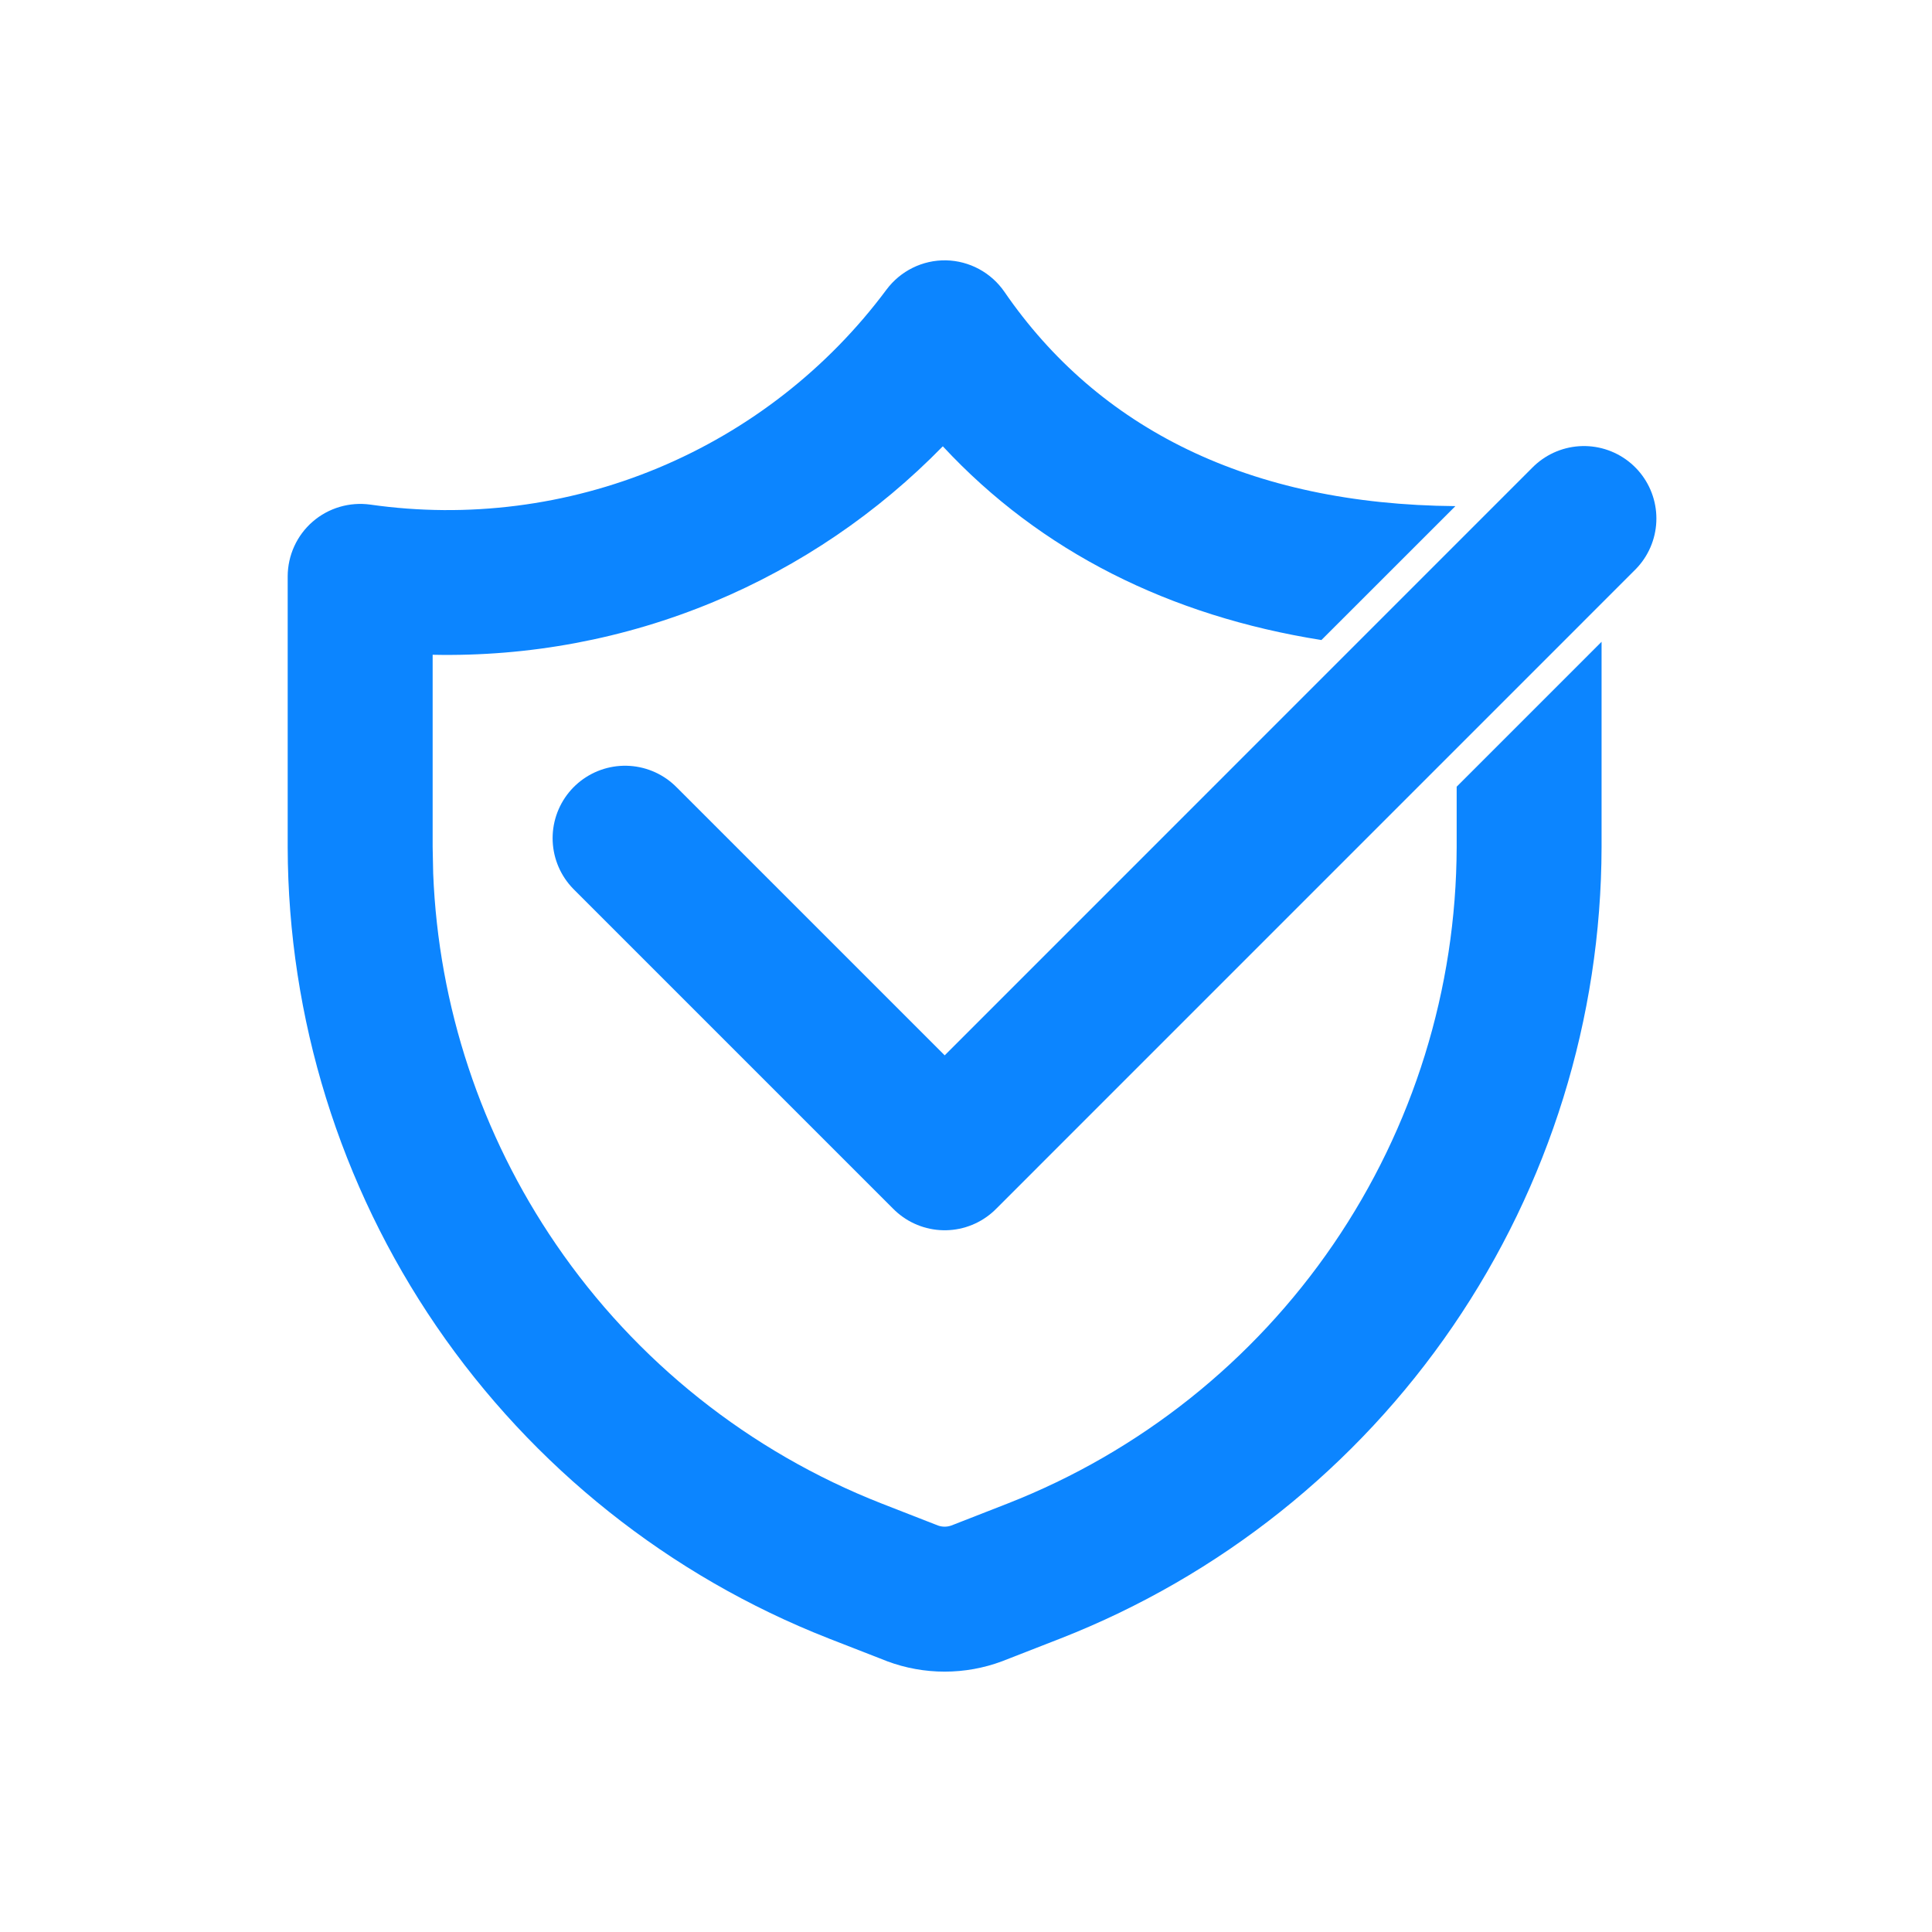 <svg width="32" height="32" viewBox="0 0 32 32" fill="none" xmlns="http://www.w3.org/2000/svg">
<g clip-path="url(#clip0_6787_30164)">
<path d="M15.669 4.312C16.056 4.32 16.416 4.514 16.636 4.833C18.189 7.094 20.687 8.356 24.106 8.383L21.887 10.601C19.379 10.203 17.24 9.141 15.616 7.392C14.541 8.493 13.252 9.372 11.822 9.968C10.344 10.584 8.757 10.879 7.166 10.845V14.029L7.175 14.469C7.262 16.663 7.966 18.793 9.209 20.61C10.534 22.549 12.414 24.045 14.6 24.902L15.535 25.267C15.607 25.293 15.686 25.293 15.758 25.267L16.692 24.902C18.879 24.045 20.758 22.549 22.084 20.61C23.409 18.672 24.121 16.38 24.127 14.031V13.03L26.527 10.63V14.034C26.521 16.865 25.663 19.628 24.065 21.965C22.468 24.301 20.204 26.104 17.569 27.137L17.566 27.138L16.615 27.509C16.61 27.511 16.605 27.513 16.6 27.515C15.986 27.745 15.307 27.745 14.692 27.515C14.688 27.513 14.682 27.511 14.678 27.509L13.726 27.138L13.724 27.137C11.089 26.104 8.825 24.301 7.227 21.965C5.63 19.628 4.772 16.865 4.765 14.034V9.546C4.766 9.198 4.917 8.867 5.179 8.64C5.442 8.412 5.791 8.31 6.135 8.358C7.748 8.588 9.394 8.379 10.898 7.752C12.402 7.125 13.711 6.104 14.683 4.797C14.915 4.486 15.282 4.305 15.669 4.312Z" fill="#0C85FF"/>
<path d="M10.353 13.883L15.647 19.177L26.235 8.588" stroke="#0C85FF" stroke-width="2.4" stroke-linecap="round" stroke-linejoin="round"/>
</g>
<defs>
<clipPath id="clip0_6787_30164">
<rect width="23.294" height="24" fill="white" transform="translate(4.353 4)"/>
</clipPath>
</defs>
</svg>
